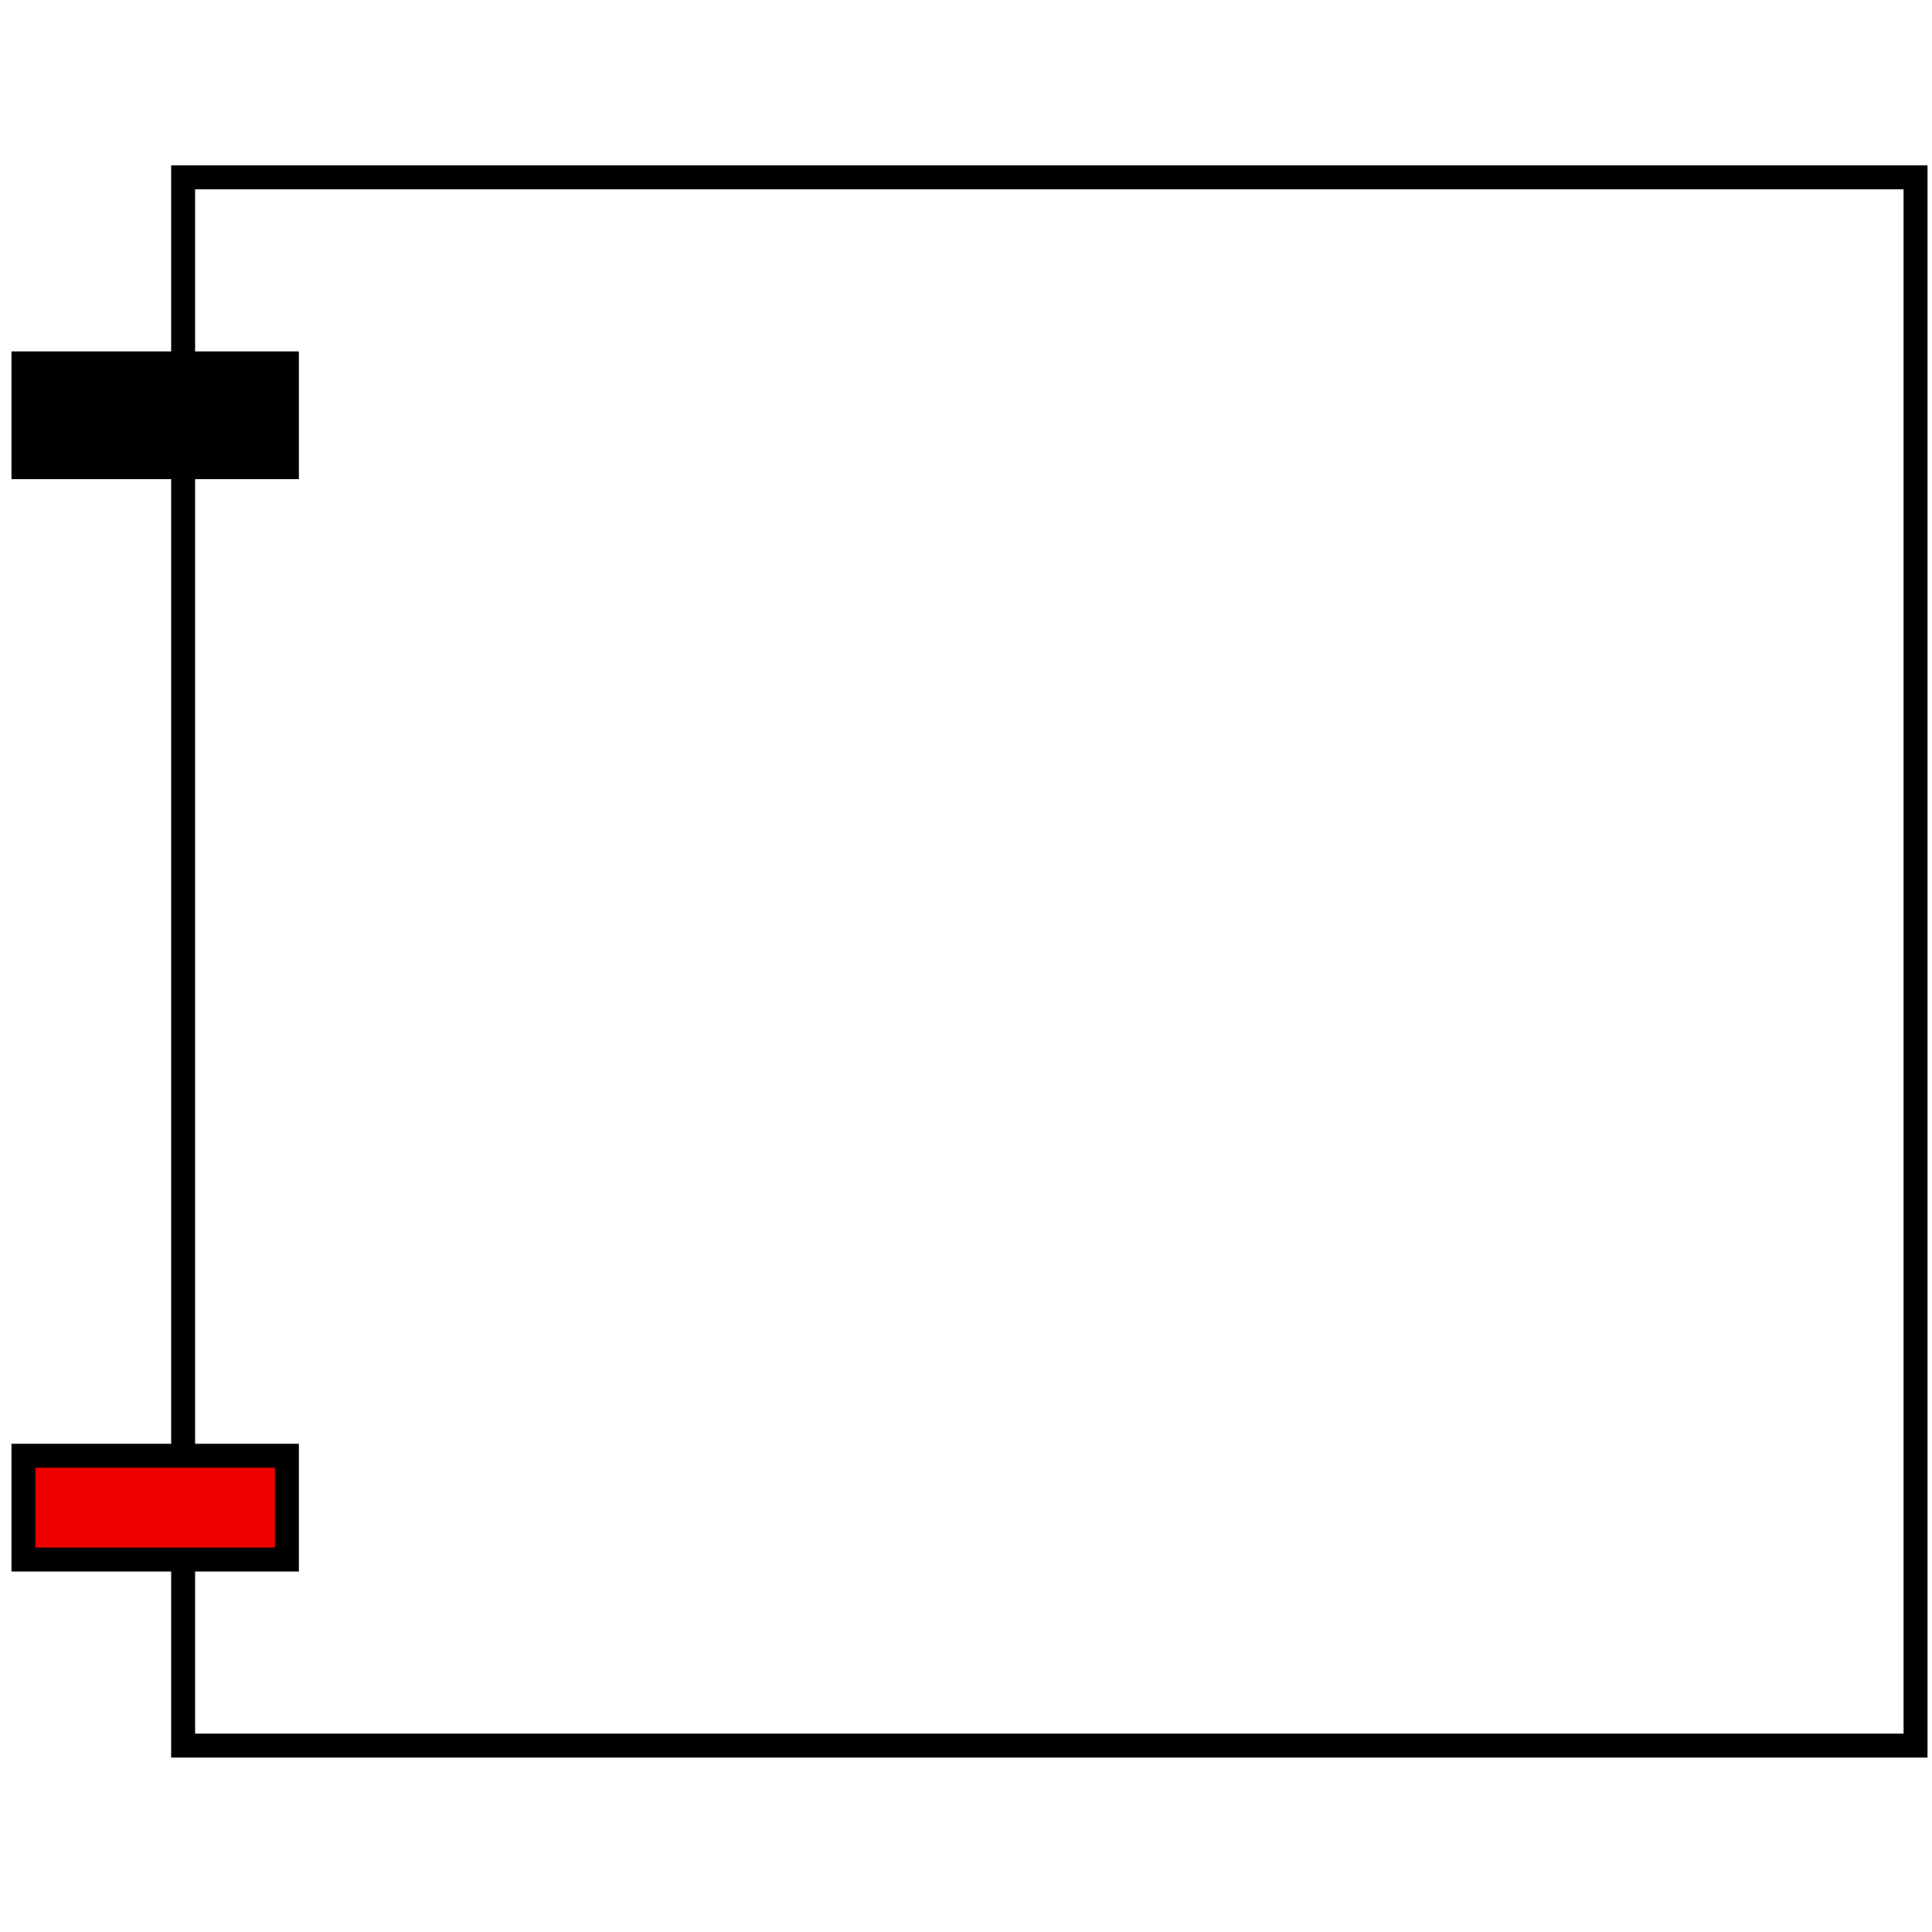 <svg xmlns="http://www.w3.org/2000/svg" fill="none" viewBox="0 0 121 121" height="121" width="121">
<rect stroke-width="1.5" stroke="black" height="98.221" width="108.5" y="11.105" x="11.469"></rect>
<rect stroke-width="1.5" stroke="black" fill="black" height="6.5" width="16.5" y="22.759" x="1.469"></rect>
<rect stroke-width="1.5" stroke="black" fill="#F00000" height="6.5" width="16.5" y="91.173" x="1.469"></rect>
</svg>
